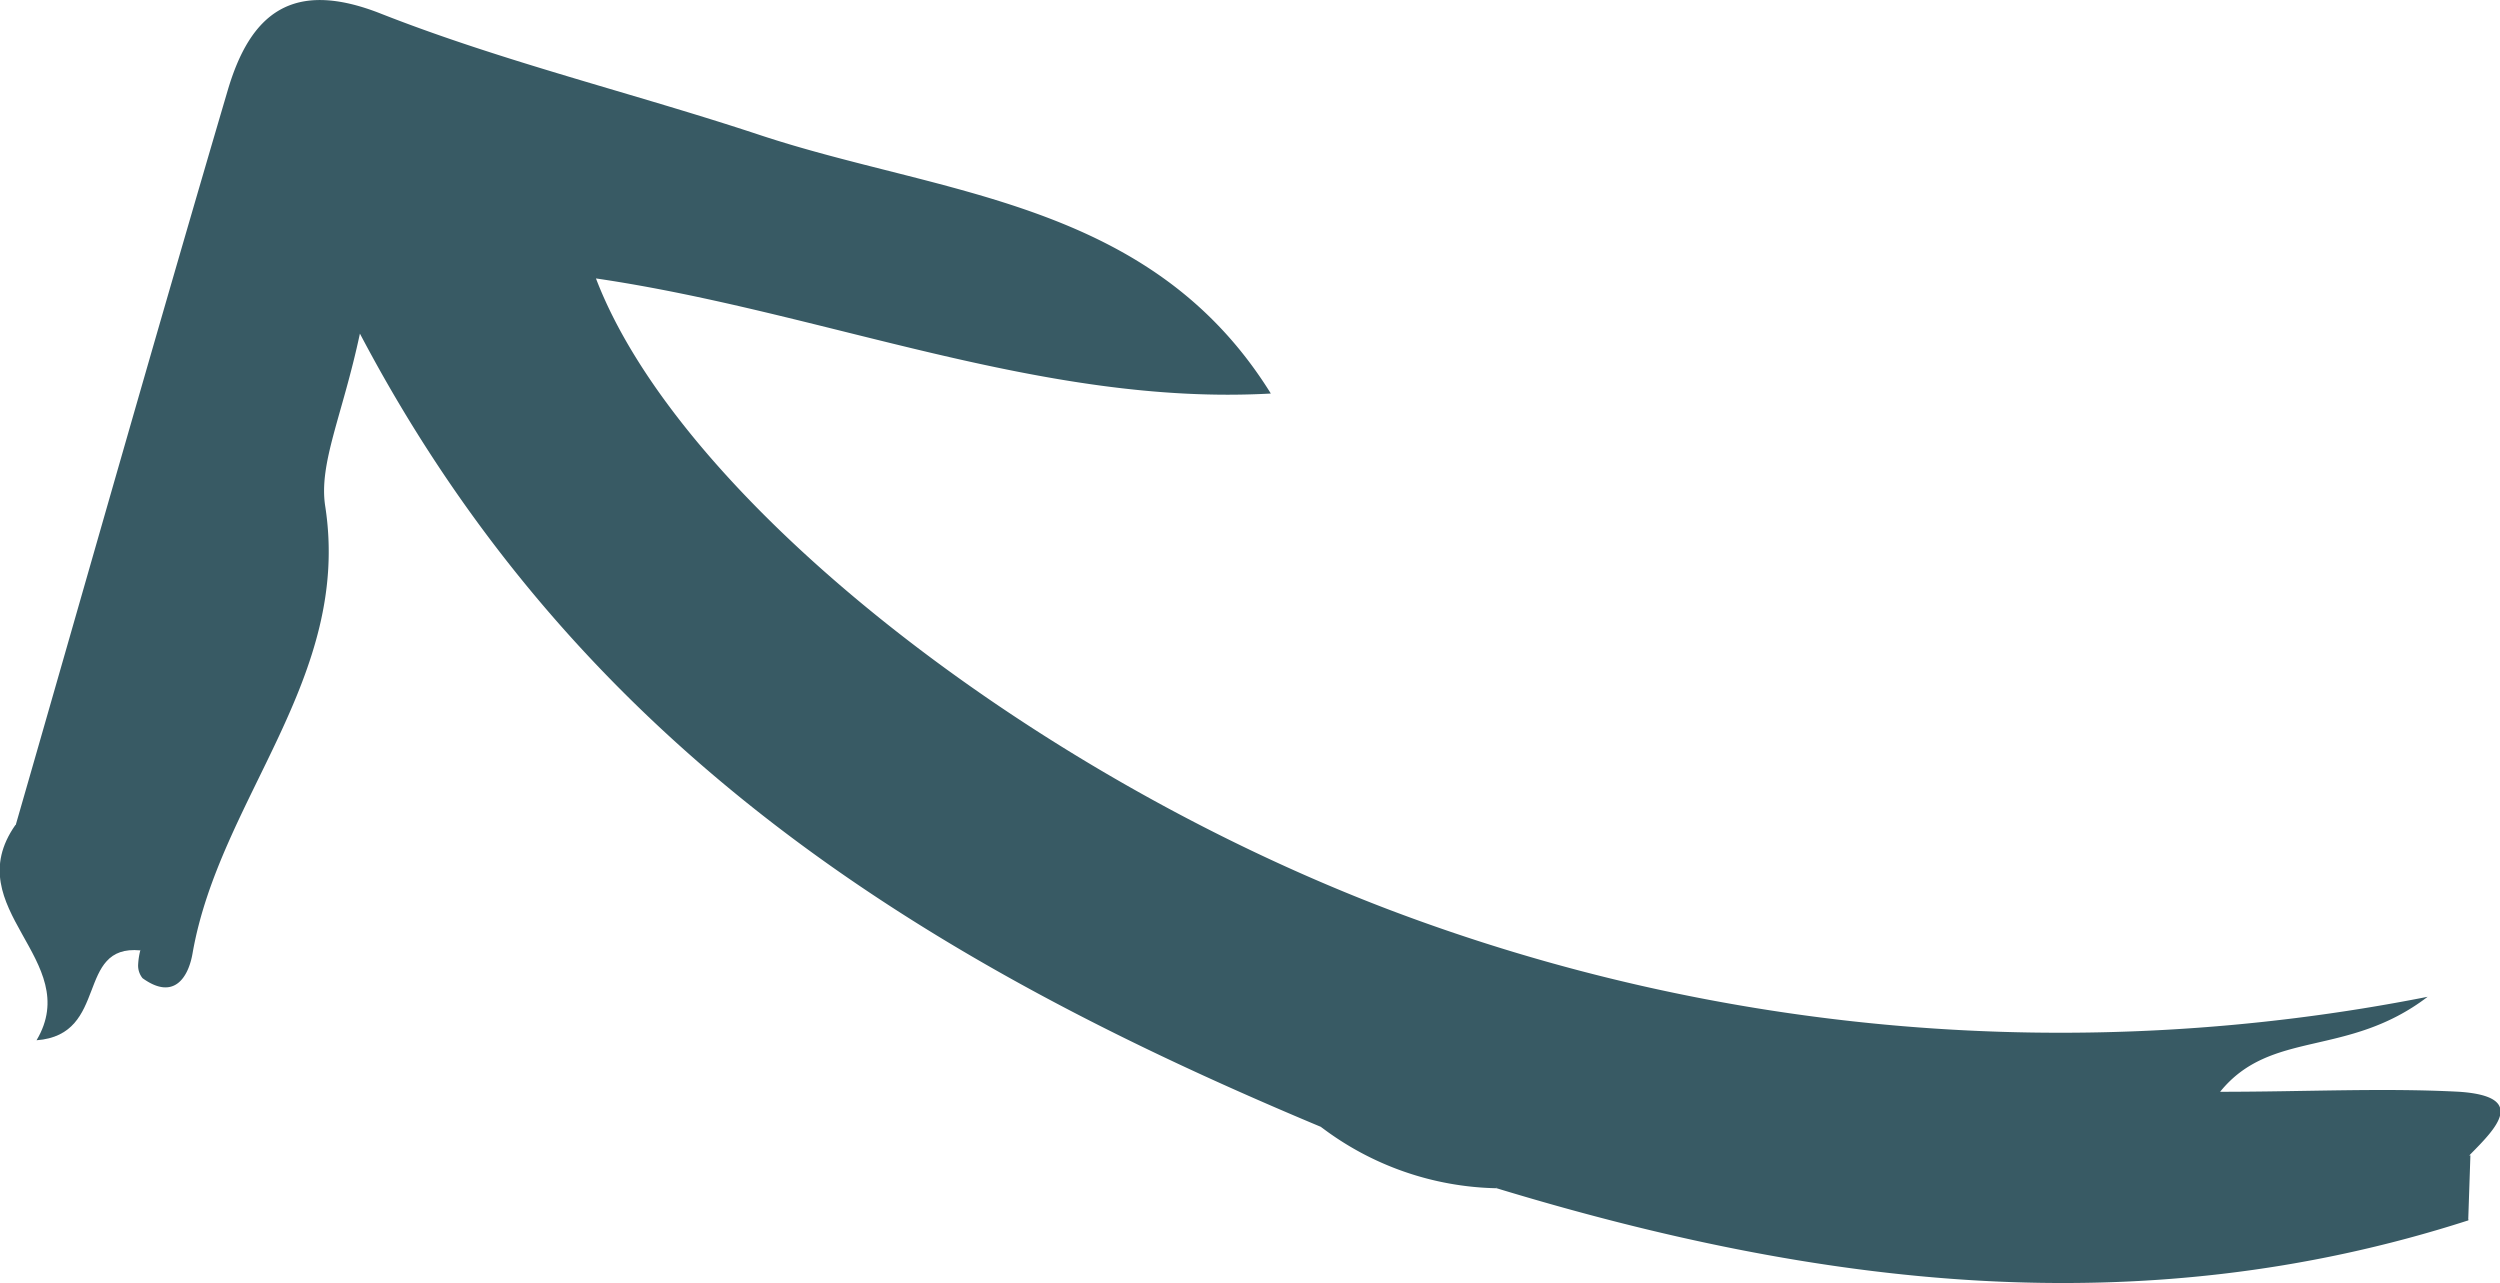 <svg xmlns="http://www.w3.org/2000/svg" viewBox="0 0 68.42 35.12"><defs><style>.cls-1{fill:#385a64;}</style></defs><title>Asset 15</title><g id="Layer_2" data-name="Layer 2"><g id="Layer_1-2" data-name="Layer 1"><path class="cls-1" d="M67.55,33.4c-9,2.9-17.81,1.79-26.59-.88-1.14-1.89-3.17-1.22-4.81-1.68C25.51,26.39,15.9,20.63,9.85,9.13c-.48,2.25-1.13,3.55-.95,4.72.73,4.7-2.89,8-3.63,12.24-.11.64-.5,1.31-1.37.68a.55.55,0,0,1-.12-.36,1.94,1.94,0,0,1,.06-.4c-.08-.87,1.08-2.69-1.46-1.66A1.53,1.53,0,0,1,.43,22.58c1.93-6.7,3.83-13.41,5.8-20.1C6.85.37,8-.59,10.44.38c3.36,1.32,6.9,2.17,10.34,3.31,5,1.66,10.71,1.78,14,7.08-6.26.35-12.21-2.23-18.47-3.15C18.59,13.59,28,21.08,38,24.89a51.8,51.8,0,0,0,28.44,2.39c-2.2,1.68-4.29.88-5.68,2.6,2.35,0,4.46-.11,6.55,0,1.87.13,1,1,.3,1.71-.91,1.14-2.11.73-3.35.58,1.13.51,2.54-.06,3.29,1.2"/><path class="cls-1" d="M.43,22.58C2.09,24.49,3,23,4.21,21.32c.51,1.9.83,3.32-.37,4.69C2.05,25.84,3,28.32,1,28.47c1.31-2.2-2.18-3.6-.58-5.89"/><path class="cls-1" d="M36.15,30.84c2.52-2.06,4.07-1.37,4.81,1.68a8.2,8.2,0,0,1-4.81-1.68"/><path class="cls-1" d="M67.55,33.4c-1.2-.78-2.91.11-4.06-1.28,1.37-.73,2.76-.47,4.12-.5l-.06,1.78"/><path class="cls-1" d="M12.48,6.93a11.42,11.42,0,0,1,3.61,6.64l-4.47-6,.86-.63"/></g></g></svg>